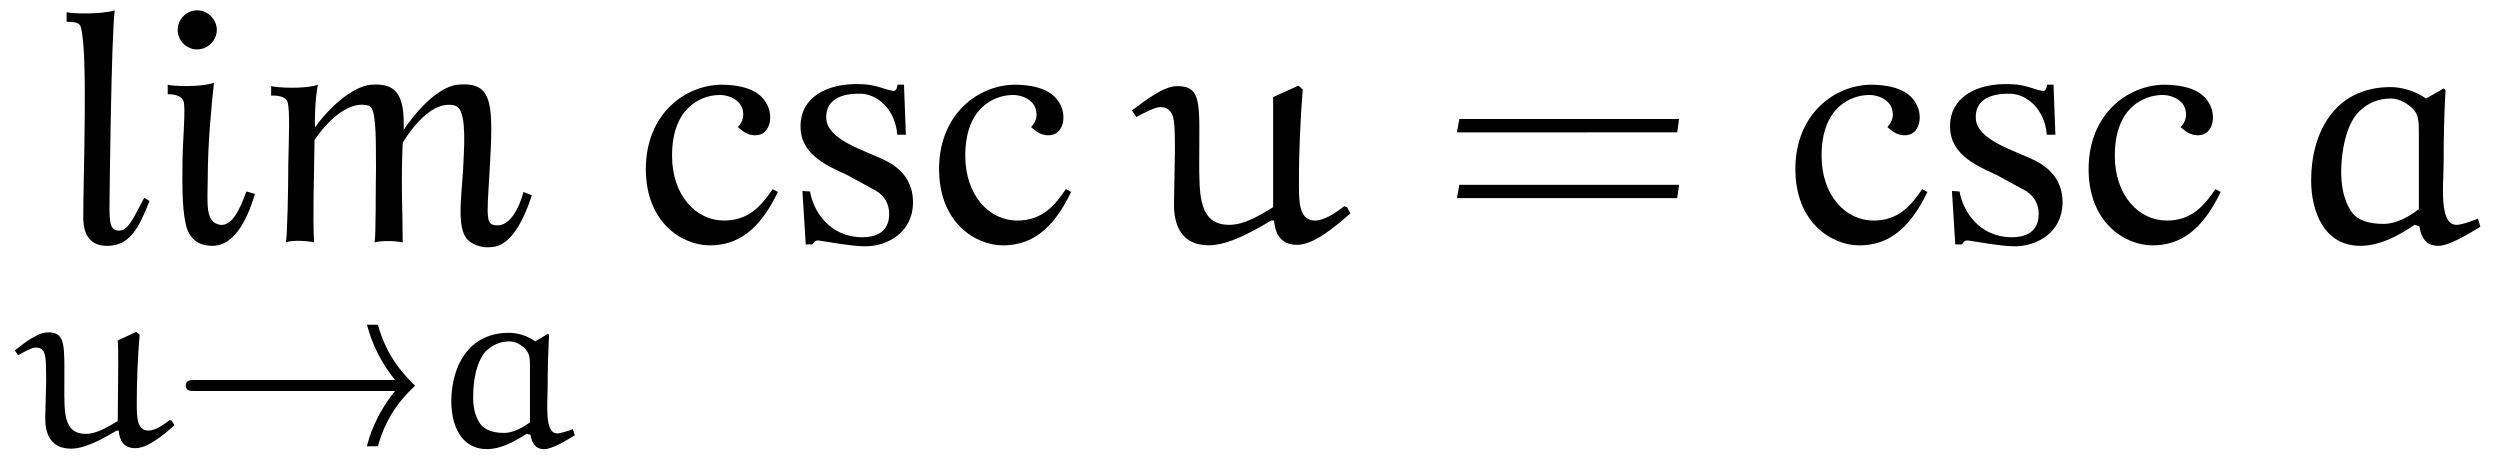 <?xml version="1.0" encoding="UTF-8" standalone="no"?>
<svg
   viewBox="0 0 81.94 15"
   version="1.2"
   id="svg32"
   sodipodi:docname="img365.svg"
   width="81.94"
   height="15"
   inkscape:version="1.3 (0e150ed6c4, 2023-07-21)"
   xmlns:inkscape="http://www.inkscape.org/namespaces/inkscape"
   xmlns:sodipodi="http://sodipodi.sourceforge.net/DTD/sodipodi-0.dtd"
   xmlns:xlink="http://www.w3.org/1999/xlink"
   xmlns="http://www.w3.org/2000/svg"
   xmlns:svg="http://www.w3.org/2000/svg">
  <sodipodi:namedview
     id="namedview32"
     pagecolor="#ffffff"
     bordercolor="#000000"
     borderopacity="0.25"
     inkscape:showpageshadow="2"
     inkscape:pageopacity="0.0"
     inkscape:pagecheckerboard="0"
     inkscape:deskcolor="#d1d1d1"
     inkscape:zoom="8.2255306"
     inkscape:cx="40.970001"
     inkscape:cy="6.9904305"
     inkscape:window-width="1280"
     inkscape:window-height="953"
     inkscape:window-x="-8"
     inkscape:window-y="-8"
     inkscape:window-maximized="1"
     inkscape:current-layer="svg32" />
  <defs
     id="defs17">
    <g
       id="g16">
      <symbol
         overflow="visible"
         id="glyph0-0">
        <path
           style="stroke:none"
           d=""
           id="path1" />
      </symbol>
      <symbol
         overflow="visible"
         id="glyph0-1">
        <path
           style="stroke:none"
           d="M 3.016,-1.344 2.844,-1.453 C 2.453,-0.719 2.312,-0.375 2.016,-0.375 c -0.297,0 -0.312,-0.266 -0.312,-0.812 0,-0.297 0.062,-5.656 0.172,-6.406 -0.453,0.141 -1.422,0.109 -1.578,0.062 v 0.312 c 0.266,0 0.438,0.031 0.469,0.188 C 1,-6.219 0.844,-2.188 0.844,-0.812 c 0,0.625 0.266,0.938 0.781,0.938 0.734,0 1.031,-0.562 1.391,-1.469 z m 0,0"
           id="path2" />
      </symbol>
      <symbol
         overflow="visible"
         id="glyph0-2">
        <path
           style="stroke:none"
           d="m 2.078,-6.953 c 0,-0.344 -0.297,-0.641 -0.641,-0.641 -0.359,0 -0.641,0.297 -0.641,0.641 0,0.344 0.281,0.641 0.641,0.641 0.344,0 0.641,-0.297 0.641,-0.641 z m 1.25,5.375 -0.281,-0.078 c -0.219,0.609 -0.469,1.125 -0.844,1.094 -0.531,-0.062 -0.422,-0.75 -0.422,-1.516 0,-1.156 0.125,-2.406 0.203,-3.141 C 1.531,-5.062 0.594,-5.109 0.469,-5.156 v 0.312 c 0.25,0 0.453,0.062 0.516,0.219 0.078,0.219 -0.016,1.188 -0.031,1.938 -0.016,1.016 0,1.766 0.141,2.234 C 1.266,0.031 1.625,0.125 1.938,0.125 c 0.328,0 0.938,-0.172 1.391,-1.703 z m 0,0"
           id="path3" />
      </symbol>
      <symbol
         overflow="visible"
         id="glyph0-3">
        <path
           style="stroke:none"
           d="m 8.953,-1.531 -0.281,-0.109 c -0.031,0.172 -0.312,1.094 -0.844,1.094 C 7.438,-0.547 7.469,-0.734 7.562,-2.25 7.688,-4.484 7.719,-5.266 6.531,-5.156 5.797,-5.094 4.984,-4.047 4.75,-3.672 4.781,-4.781 4.547,-5.219 3.688,-5.156 2.953,-5.094 2.094,-4.141 1.844,-3.75 1.828,-3.938 1.844,-4.688 1.938,-5.156 1.5,-5 0.562,-5.062 0.406,-5.109 v 0.312 c 0.25,-0.016 0.469,0.047 0.531,0.188 0.094,0.234 0.047,1.281 0.031,2.062 0,0.766 -0.031,2.328 -0.078,2.562 0.203,-0.094 0.781,-0.047 0.922,0 C 1.766,-1 1.812,-1.938 1.828,-3.344 c 0,0 0.875,-1.375 1.781,-1.125 0.219,0.078 0.234,0.766 0.234,2.016 -0.016,0.766 0,2.25 -0.047,2.469 0.219,-0.078 0.781,-0.047 0.922,0 0,-0.969 -0.062,-1.938 0,-3.266 0,0 0.828,-1.469 1.719,-1.219 0.234,0.078 0.344,0.5 0.281,1.672 -0.031,1.078 -0.25,2.141 0.062,2.641 0.188,0.266 0.562,0.344 0.766,0.328 0.188,-0.016 0.828,0.062 1.406,-1.703 z m 0,0"
           id="path4" />
      </symbol>
      <symbol
         overflow="visible"
         id="glyph0-4">
        <path
           style="stroke:none"
           d="M 4.734,-1.641 4.562,-1.734 c -0.375,0.562 -0.797,1.031 -1.594,1.031 -0.922,0 -1.703,-0.828 -1.703,-2.125 0,-1.656 1.031,-1.953 1.438,-1.984 0.406,-0.047 0.797,0.156 0.875,0.469 0.078,0.297 -0.062,0.469 -0.156,0.578 0.094,0.062 0.266,0.281 0.594,0.266 0.469,-0.016 0.562,-0.609 0.375,-0.984 C 4.25,-4.766 3.938,-5.141 2.906,-5.156 c -1.203,0 -2.5,0.953 -2.5,2.766 0,1.766 1.203,2.5 2.094,2.5 0.906,0 1.625,-0.484 2.234,-1.75 z m 0,0"
           id="path5" />
      </symbol>
      <symbol
         overflow="visible"
         id="glyph0-5">
        <path
           style="stroke:none"
           d="M 4.234,-1.297 C 4.234,-1.969 3.875,-2.406 3.297,-2.688 2.656,-3 1.422,-3.344 1.391,-4.047 c -0.031,-0.516 0.344,-0.844 1.172,-0.812 0.469,0.031 1.078,0.453 1.156,1.344 H 4 L 3.938,-5.156 H 3.719 c 0.016,0 -0.016,0.203 -0.109,0.203 -0.203,0 -0.547,-0.203 -1.031,-0.219 C 1.344,-5.234 0.547,-4.688 0.547,-3.812 0.531,-2.938 1.281,-2.547 2.062,-2.203 L 2.891,-1.75 c 0.375,0.172 0.562,0.469 0.562,0.828 0,0.641 -0.5,0.766 -0.875,0.766 -1.109,0 -1.625,-0.906 -1.719,-1.5 l -0.25,-0.016 0.109,1.75 H 0.938 C 1,-0.016 1.031,-0.062 1.156,-0.047 1.5,0 2.109,0.125 2.625,0.141 c 0.781,0.016 1.609,-0.469 1.609,-1.438 z m 0,0"
           id="path6" />
      </symbol>
      <symbol
         overflow="visible"
         id="glyph1-0">
        <path
           style="stroke:none"
           d=""
           id="path7" />
      </symbol>
      <symbol
         overflow="visible"
         id="glyph1-1">
        <path
           style="stroke:none"
           d="M 5.125,-0.844 5.062,-0.859 c -0.203,0.156 -0.469,0.344 -0.688,0.344 -0.391,0 -0.391,-0.438 -0.391,-0.922 0,-0.734 0.031,-1.484 0.094,-2.219 L 3.969,-3.75 3.359,-3.469 C 3.375,-3.297 3.375,-2.984 3.375,-2.625 c 0,0.562 -0.016,1.281 -0.016,1.797 -0.312,0.188 -0.688,0.422 -1.047,0.422 -0.734,0 -0.703,-0.719 -0.703,-1.531 0,-1.359 0.062,-1.797 -0.531,-1.797 -0.344,0 -0.781,0.344 -1.094,0.594 l 0.109,0.156 c 0.188,-0.109 0.453,-0.25 0.562,-0.25 0.094,0 0.188,0.016 0.234,0.078 0.094,0.109 0.125,0.234 0.125,0.969 0,0.234 -0.031,1.031 -0.031,1.297 0,0.438 0.156,0.969 0.844,0.969 0.469,0 1.047,-0.328 1.5,-0.594 h 0.062 C 3.422,-0.172 3.562,0.062 3.938,0.062 c 0.406,0 0.906,-0.422 1.281,-0.75 z m 0,0"
           id="path8" />
      </symbol>
      <symbol
         overflow="visible"
         id="glyph1-2">
        <path
           style="stroke:none"
           d="m 3.453,-3.438 c -0.25,-0.188 -0.594,-0.281 -0.859,-0.281 -1.344,0 -1.891,1.125 -1.891,2.25 0,0.719 0.281,1.562 1.172,1.562 0.453,0 0.906,-0.25 1.297,-0.5 l 0.125,0.031 C 3.344,-0.109 3.453,0.094 3.75,0.094 c 0.25,0 0.688,-0.266 1,-0.453 L 4.688,-0.562 C 4.531,-0.5 4.281,-0.422 4.172,-0.422 c -0.422,0 -0.312,-0.984 -0.312,-1.484 0,-0.578 0.016,-1.156 0.047,-1.734 L 3.875,-3.688 Z M 3.281,-0.781 C 3.031,-0.609 2.734,-0.438 2.438,-0.438 2.141,-0.438 1.812,-0.5 1.641,-0.75 1.453,-1.031 1.406,-1.375 1.422,-1.719 1.438,-2.516 1.672,-2.953 1.844,-3.125 2.062,-3.328 2.312,-3.438 2.609,-3.438 2.812,-3.438 3,-3.328 3.141,-3.172 3.281,-3.031 3.281,-2.828 3.281,-2.625 Z m 0,0"
           id="path9" />
      </symbol>
      <symbol
         overflow="visible"
         id="glyph2-0">
        <path
           style="stroke:none"
           d=""
           id="path10" />
      </symbol>
      <symbol
         overflow="visible"
         id="glyph2-1">
        <path
           style="stroke:none"
           d="M 7.328,-1.812 C 6.672,-1 6.469,-0.266 6.406,0 h 0.359 c 0.297,-1.094 0.906,-1.688 1.219,-1.984 -0.312,-0.312 -0.922,-0.906 -1.219,-2 H 6.406 c 0.172,0.641 0.453,1.234 0.922,1.812 h -6.562 c -0.141,0 -0.297,0 -0.297,0.188 0,0.172 0.156,0.172 0.297,0.172 z m 0,0"
           id="path11" />
      </symbol>
      <symbol
         overflow="visible"
         id="glyph3-0">
        <path
           style="stroke:none"
           d=""
           id="path12" />
      </symbol>
      <symbol
         overflow="visible"
         id="glyph3-1">
        <path
           style="stroke:none"
           d="M 7.031,-1.141 6.938,-1.172 c -0.281,0.219 -0.656,0.469 -0.953,0.469 -0.531,0 -0.531,-0.609 -0.531,-1.266 0,-1.016 0.047,-2.016 0.125,-3.031 L 5.438,-5.125 4.609,-4.75 c 0,0.234 0,0.656 0,1.156 0,0.781 0,1.75 0,2.453 -0.438,0.266 -0.938,0.578 -1.438,0.578 -1,0 -0.984,-0.984 -0.984,-2.094 0,-1.844 0.109,-2.453 -0.719,-2.453 -0.453,0 -1.047,0.469 -1.484,0.797 L 0.125,-4.094 c 0.25,-0.141 0.625,-0.328 0.781,-0.328 0.125,0 0.234,0.031 0.297,0.109 0.156,0.141 0.188,0.328 0.188,1.312 0,0.312 -0.031,1.422 -0.031,1.781 0,0.609 0.203,1.328 1.141,1.328 0.641,0 1.438,-0.453 2.047,-0.812 h 0.094 c 0.031,0.469 0.25,0.797 0.75,0.797 0.547,0 1.234,-0.578 1.75,-1.031 z m 0,0"
           id="path13" />
      </symbol>
      <symbol
         overflow="visible"
         id="glyph3-2">
        <path
           style="stroke:none"
           d="m 4.719,-4.703 c -0.344,-0.25 -0.812,-0.375 -1.156,-0.375 -1.859,0 -2.609,1.516 -2.609,3.062 0,0.984 0.406,2.141 1.609,2.141 0.641,0 1.25,-0.328 1.781,-0.688 L 4.5,-0.516 C 4.562,-0.141 4.719,0.125 5.125,0.125 5.469,0.125 6.062,-0.234 6.5,-0.5 L 6.422,-0.766 C 6.188,-0.672 5.875,-0.562 5.719,-0.562 c -0.594,0 -0.422,-1.375 -0.422,-2.047 0,-0.797 0.016,-1.578 0.062,-2.375 l -0.062,-0.047 z m -0.234,3.625 C 4.156,-0.828 3.75,-0.594 3.328,-0.594 2.922,-0.594 2.469,-0.672 2.25,-1.031 2,-1.422 1.938,-1.891 1.938,-2.344 1.969,-3.453 2.281,-4.047 2.531,-4.281 2.812,-4.562 3.172,-4.703 3.562,-4.703 c 0.281,0 0.547,0.156 0.75,0.359 0.172,0.188 0.172,0.469 0.172,0.75 z m 0,0"
           id="path14" />
      </symbol>
      <symbol
         overflow="visible"
         id="glyph4-0">
        <path
           style="stroke:none"
           d=""
           id="path15" />
      </symbol>
      <symbol
         overflow="visible"
         id="glyph4-1">
        <path
           style="stroke:none"
           d="M 7.812,-3.594 7.875,-4.031 H 0.672 l -0.078,0.438 z m 0,2.156 L 7.875,-1.875 H 0.672 L 0.594,-1.438 Z m 0,0"
           id="path16" />
      </symbol>
    </g>
    <clipPath
       id="clip1">
      <path
         d="m 75,0 h 6.941 V 6 H 75 Z m 0,0"
         id="path17" />
    </clipPath>
  </defs>
  <g
     id="surface1"
     transform="translate(0,2.3)">
    <g
       style="fill:#000000;fill-opacity:1"
       id="g19">
      <use
         xlink:href="#glyph0-1"
         x="1.885"
         y="5.632"
         id="use17" />
      <use
         xlink:href="#glyph0-2"
         x="5.028"
         y="5.632"
         id="use18" />
      <use
         xlink:href="#glyph0-3"
         x="8.481"
         y="5.632"
         id="use19" />
    </g>
    <g
       style="fill:#000000;fill-opacity:1"
       id="g20">
      <use
         xlink:href="#glyph1-1"
         x="0.5"
         y="12.327"
         id="use20" />
    </g>
    <g
       style="fill:#000000;fill-opacity:1"
       id="g21">
      <use
         xlink:href="#glyph2-1"
         x="5.621"
         y="12.327"
         id="use21" />
    </g>
    <g
       style="fill:#000000;fill-opacity:1"
       id="g22">
      <use
         xlink:href="#glyph1-2"
         x="14.089"
         y="12.327"
         id="use22" />
    </g>
    <g
       style="fill:#000000;fill-opacity:1"
       id="g25">
      <use
         xlink:href="#glyph0-4"
         x="20.762"
         y="5.632"
         id="use23" />
      <use
         xlink:href="#glyph0-5"
         x="25.691"
         y="5.632"
         id="use24" />
      <use
         xlink:href="#glyph0-4"
         x="30.373"
         y="5.632"
         id="use25" />
    </g>
    <g
       style="fill:#000000;fill-opacity:1"
       id="g26">
      <use
         xlink:href="#glyph3-1"
         x="37.119"
         y="5.632"
         id="use26" />
    </g>
    <g
       style="fill:#000000;fill-opacity:1"
       id="g27">
      <use
         xlink:href="#glyph4-1"
         x="47.159"
         y="5.632"
         id="use27" />
    </g>
    <g
       style="fill:#000000;fill-opacity:1"
       id="g30">
      <use
         xlink:href="#glyph0-4"
         x="58.439"
         y="5.632"
         id="use28" />
      <use
         xlink:href="#glyph0-5"
         x="63.368"
         y="5.632"
         id="use29" />
      <use
         xlink:href="#glyph0-4"
         x="68.05"
         y="5.632"
         id="use30" />
    </g>
    <g
       clip-path="url(#clip1)"
       clip-rule="nonzero"
       id="g32">
      <g
         style="fill:#000000;fill-opacity:1"
         id="g31">
        <use
           xlink:href="#glyph3-2"
           x="74.796"
           y="5.632"
           id="use31" />
      </g>
    </g>
  </g>
</svg>
